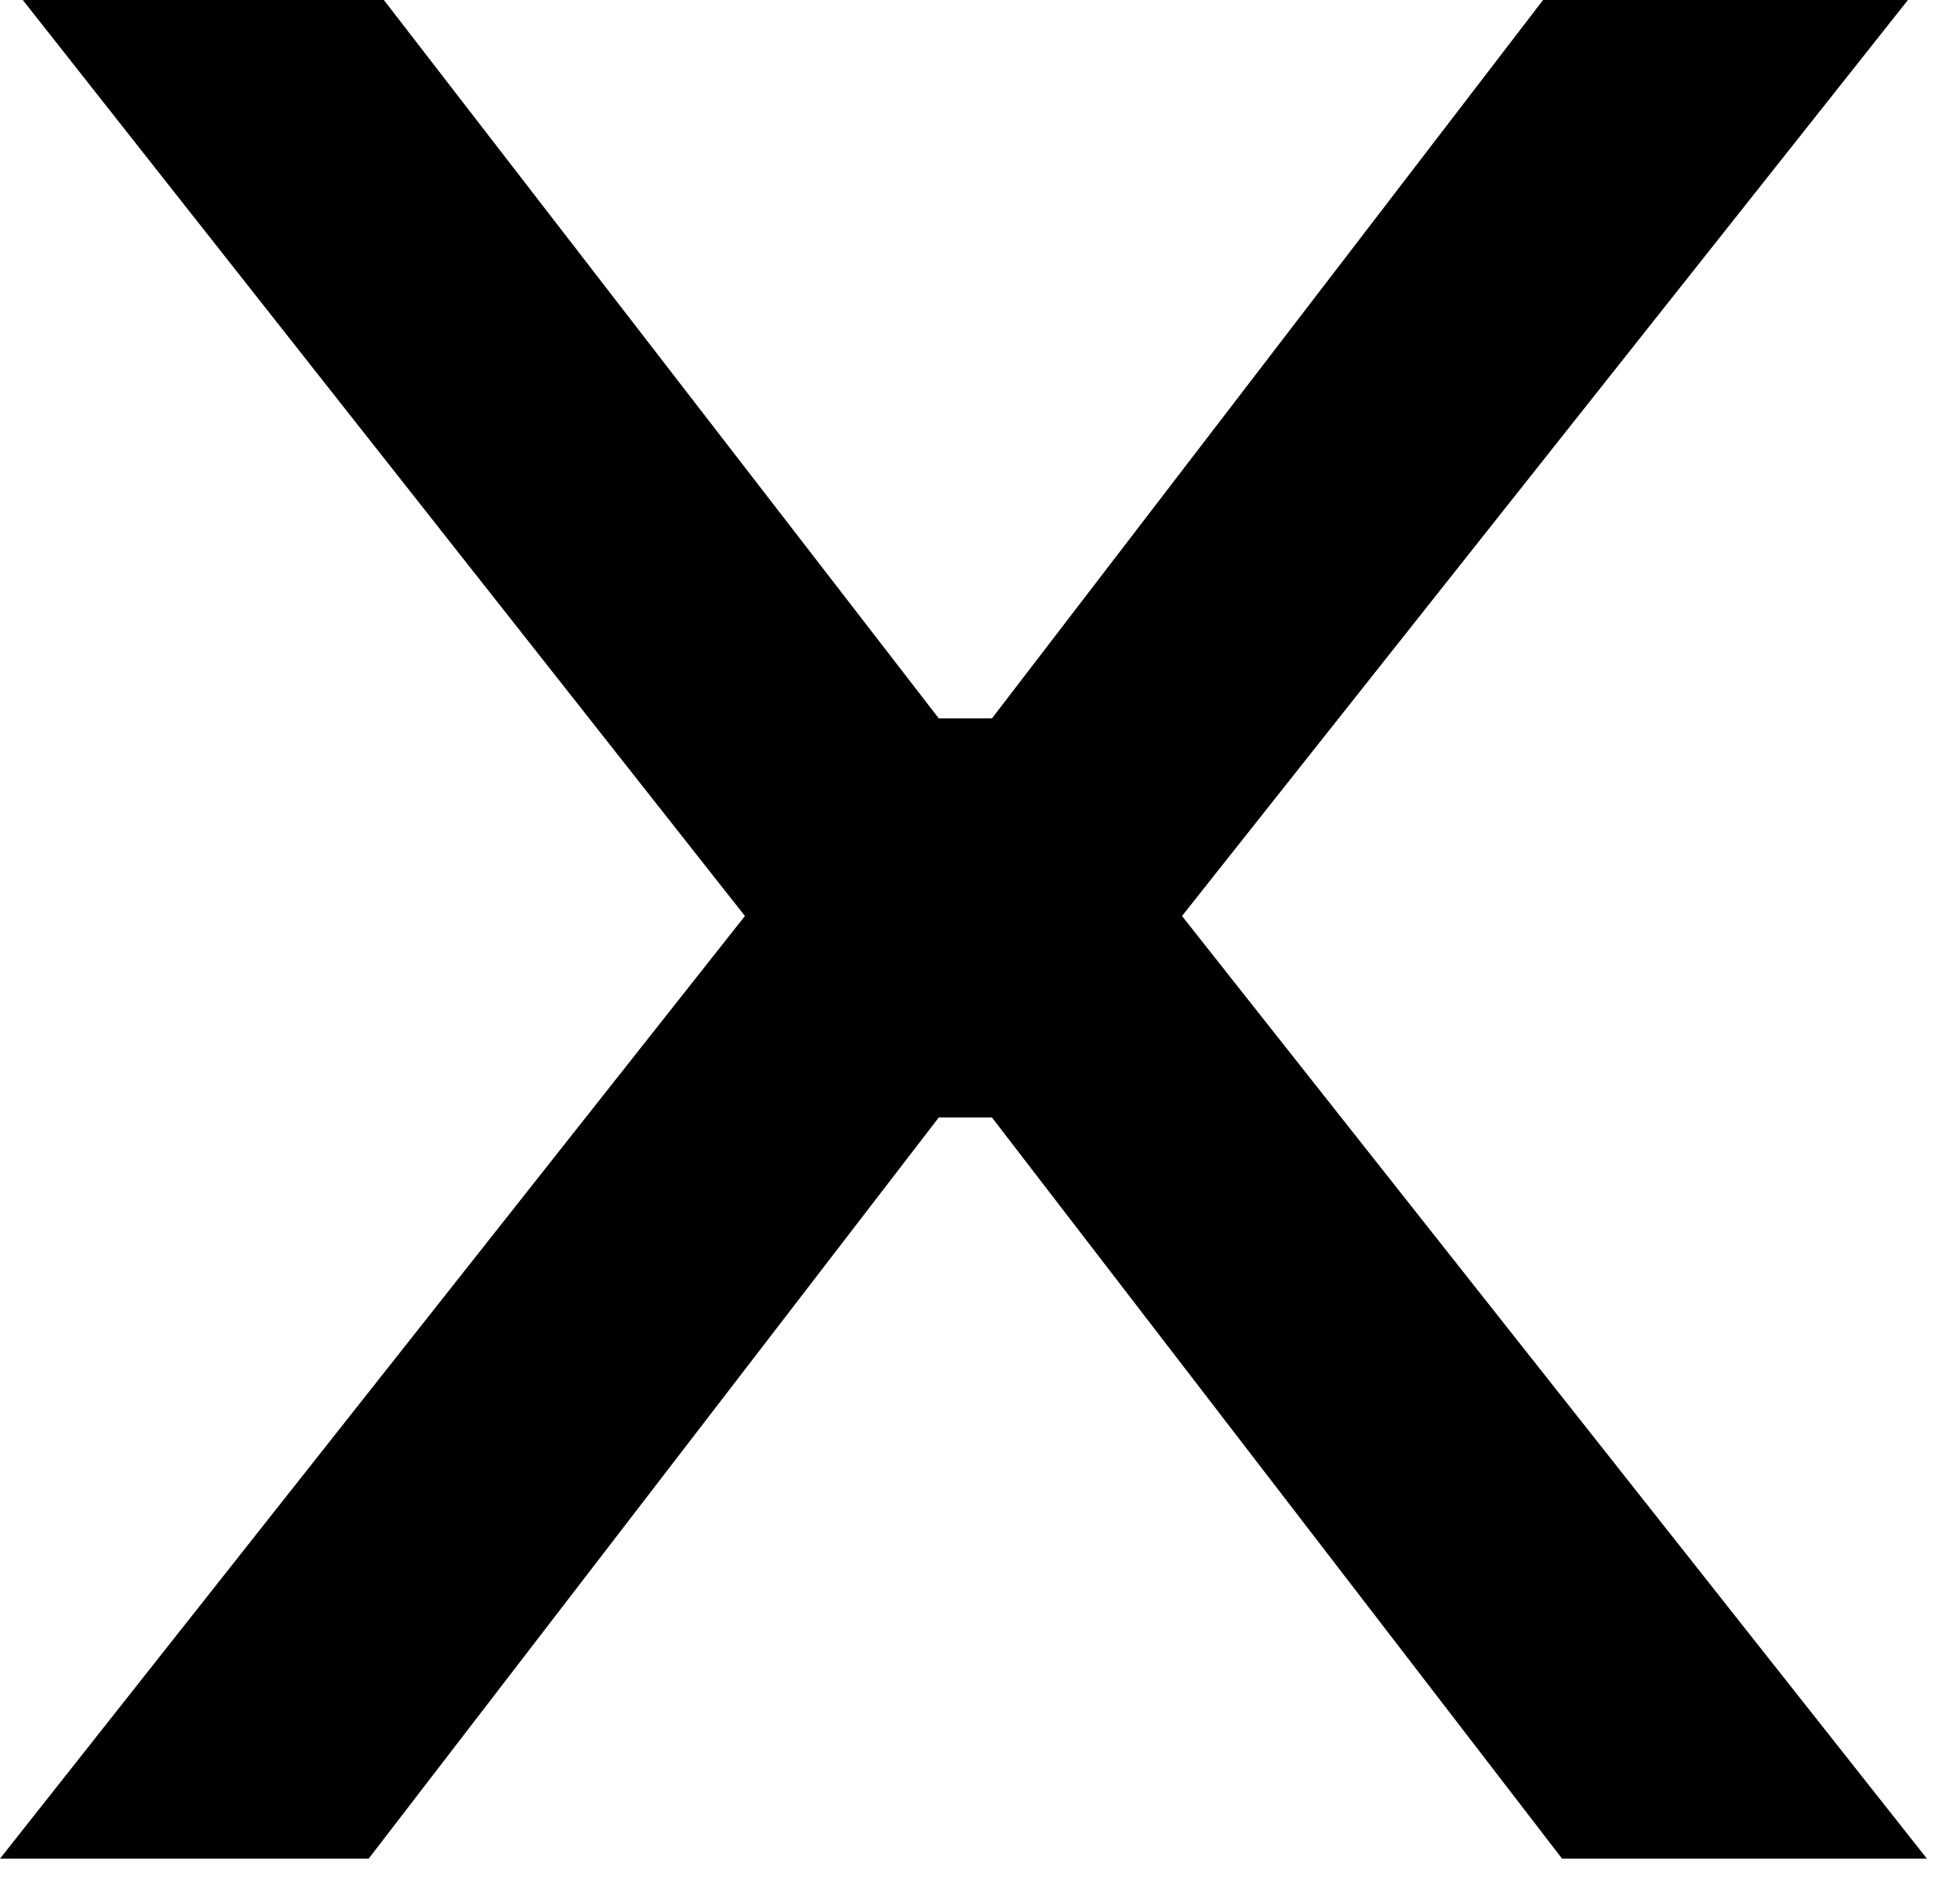 <?xml version="1.0" encoding="UTF-8"?> <svg xmlns="http://www.w3.org/2000/svg" width="32" height="31" viewBox="0 0 32 31" fill="none"><path d="M0 30.343L12.162 14.954L0.372 0L6.267 0L15.327 11.728H16.195L25.193 0L31.15 0L19.298 14.954L31.46 30.343H25.503L16.195 18.243H15.327L6.019 30.343H0Z" fill="black"></path></svg> 